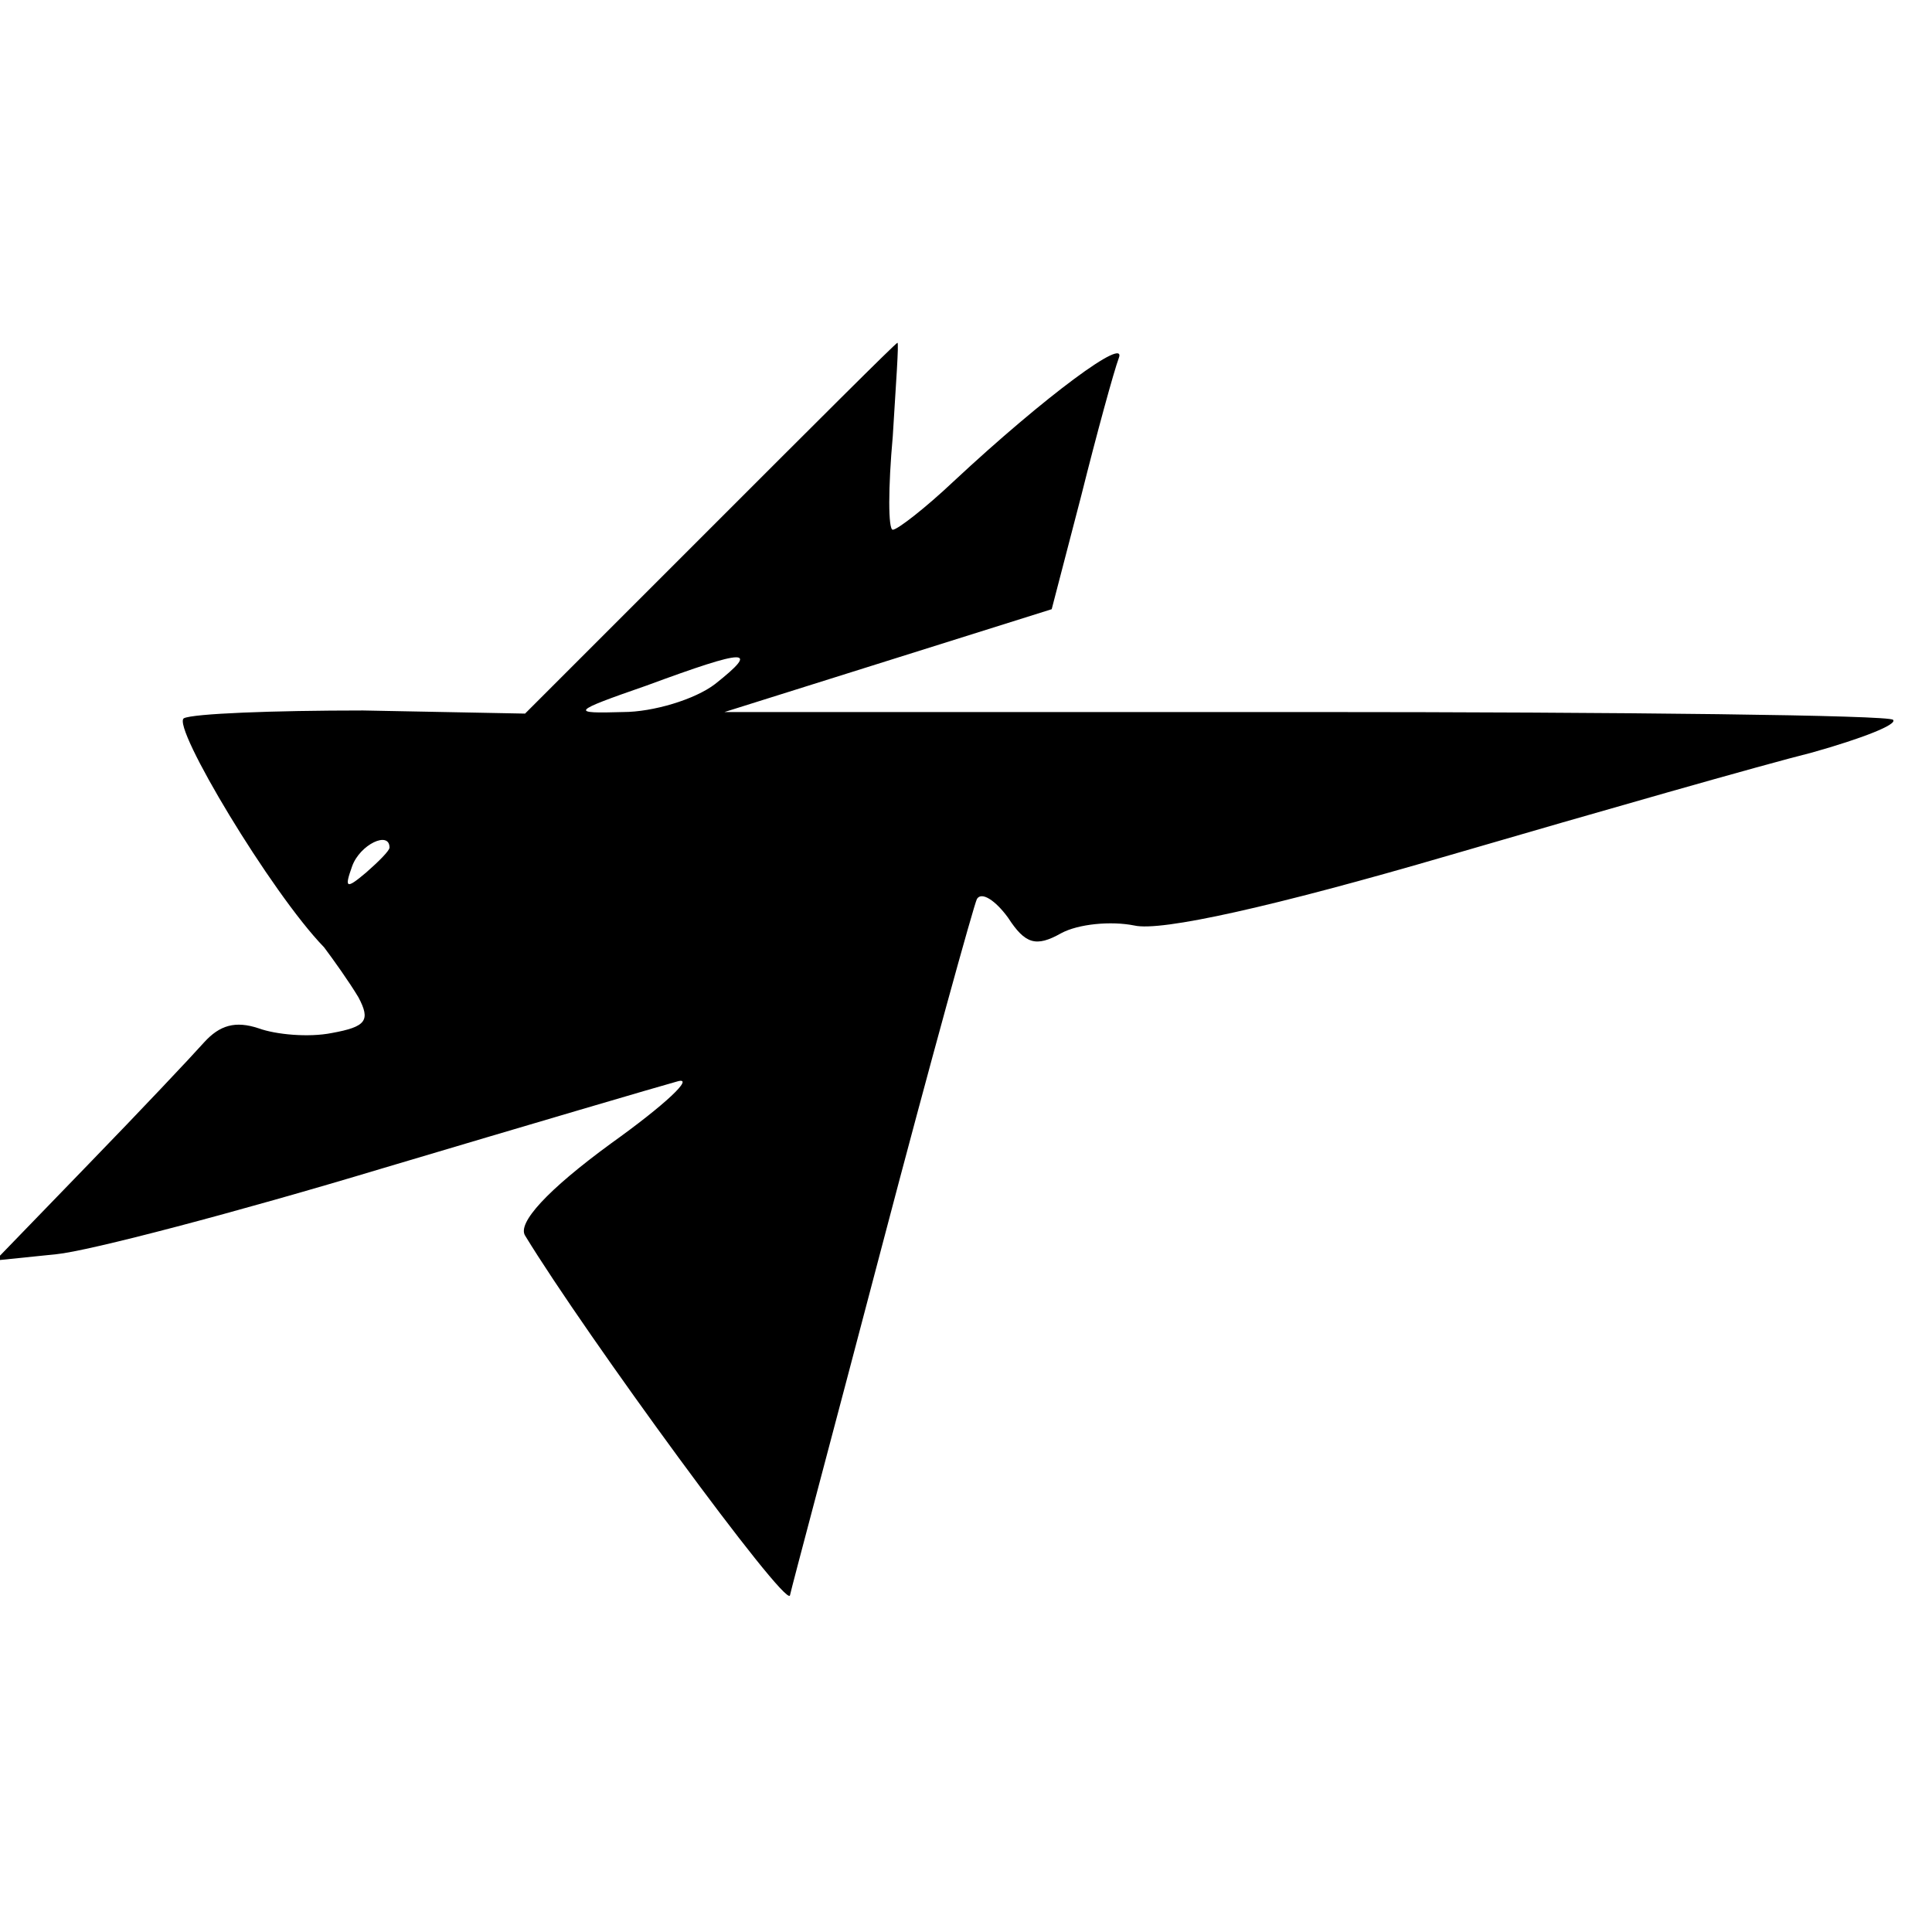 <?xml version="1.0" standalone="no"?>
<!DOCTYPE svg PUBLIC "-//W3C//DTD SVG 20010904//EN"
 "http://www.w3.org/TR/2001/REC-SVG-20010904/DTD/svg10.dtd">
<svg version="1.0" xmlns="http://www.w3.org/2000/svg"
 width="124pt" height="124pt" viewBox="0 0 124 124"
 preserveAspectRatio="xMidYMid meet">
<g transform="translate(0,124) scale(0.1,-0.1)"
fill="#000000" stroke="none">
<path d="M456 901 l-119 -119 -104 2 c-58 0 -109 -2 -115 -5 -8 -5 56 -112 90
-147 6 -8 16 -22 22 -32 8 -15 5 -19 -17 -23 -15 -3 -36 -1 -47 3 -15 5 -25 2
-35 -9 -8 -9 -41 -44 -74 -78 l-60 -62 39 4 c21 2 116 27 209 55 94 28 179 53
190 56 11 3 -8 -15 -43 -40 -41 -30 -60 -51 -55 -59 39 -64 167 -239 170 -231
1 5 28 106 59 224 31 118 59 219 61 223 3 5 12 -1 20 -12 11 -17 18 -19 34
-10 11 6 32 8 47 5 17 -4 89 12 202 45 96 28 201 58 233 66 32 9 55 18 52 21
-2 3 -172 5 -377 5 l-373 0 105 33 105 33 19 73 c10 40 21 80 24 88 6 15 -47
-24 -106 -79 -18 -17 -36 -31 -39 -31 -3 0 -3 27 0 60 2 33 4 60 3 60 -1 0
-55 -54 -120 -119z m3 -100 c-13 -10 -40 -18 -59 -18 -34 -1 -34 0 15 17 65
24 73 24 44 1z m-209 -105 c0 -2 -7 -9 -15 -16 -13 -11 -14 -10 -9 4 5 14 24
23 24 12z"/>
</g>
</svg>
